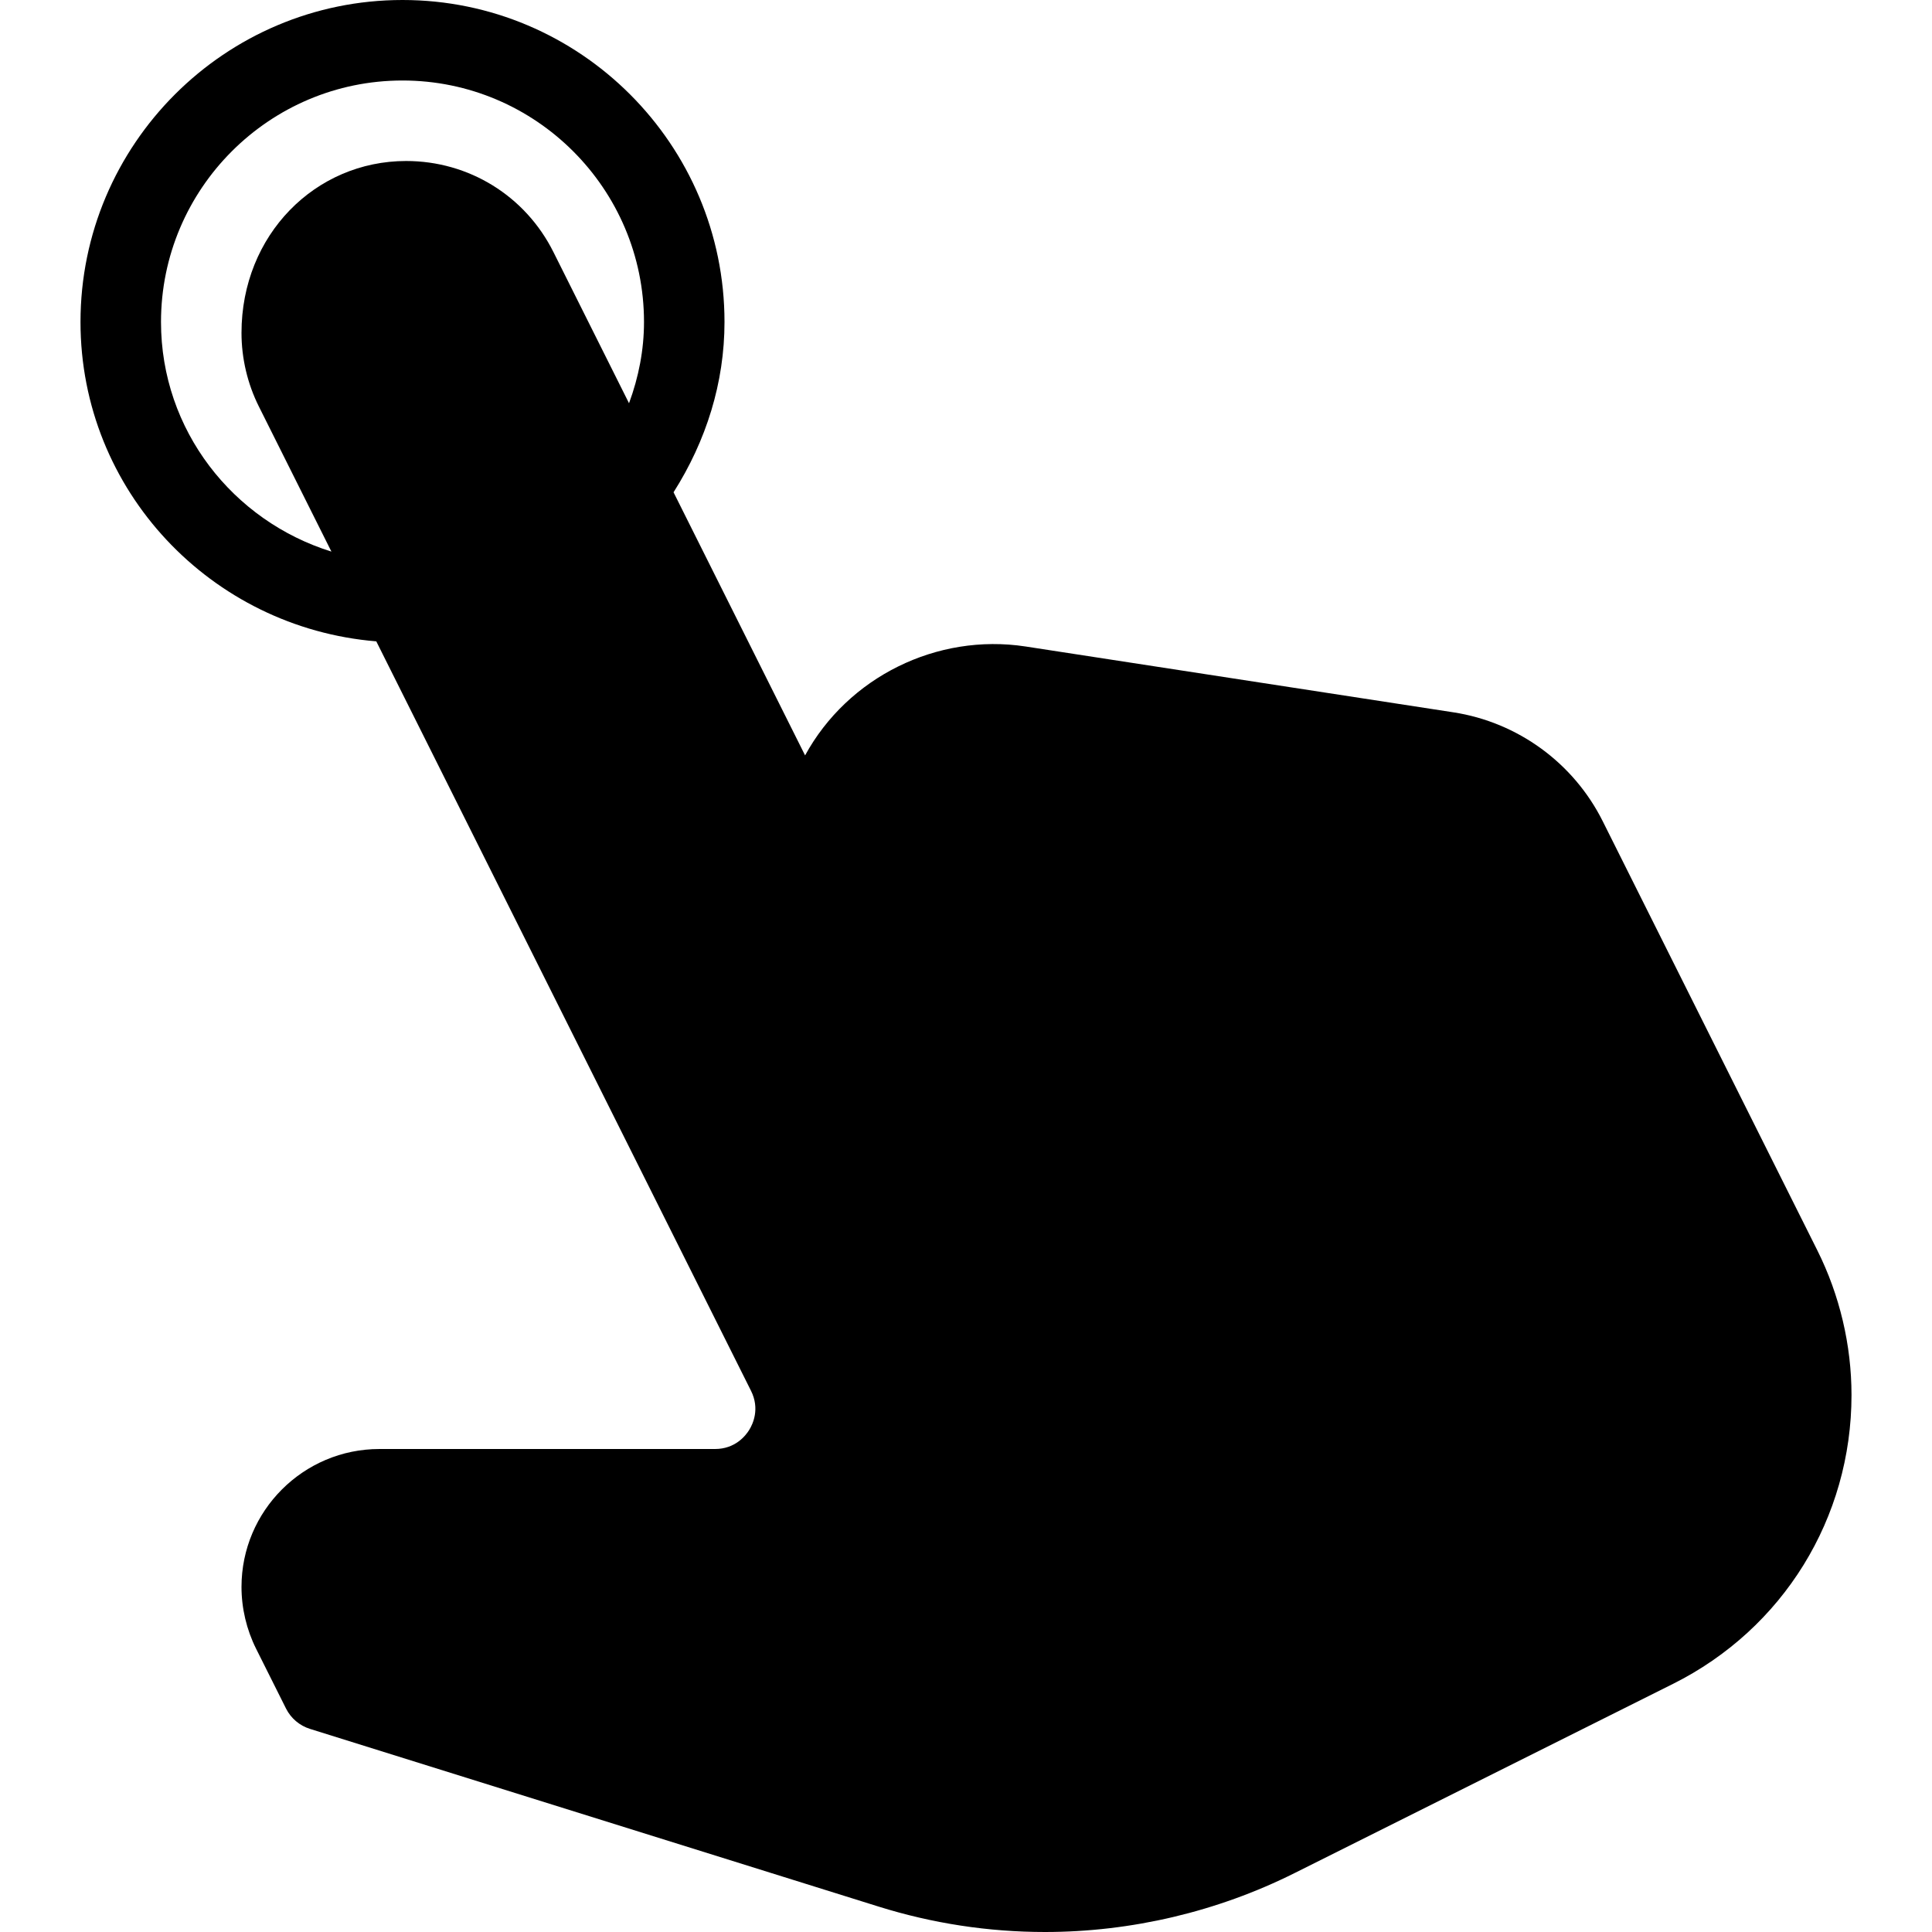 <?xml version="1.0" encoding="iso-8859-1"?>
<!-- Generator: Adobe Illustrator 19.0.0, SVG Export Plug-In . SVG Version: 6.00 Build 0)  -->
<svg version="1.1" id="Layer_1" xmlns="http://www.w3.org/2000/svg" xmlns:xlink="http://www.w3.org/1999/xlink" x="0px" y="0px"
	 viewBox="0 0 512 512" style="enable-background:new 0 0 512 512;" xml:space="preserve">
<g>
	<g>
		<path d="M481.635,331.406L424.74,217.635c-7.719-15.448-22.521-26.24-39.583-28.865l-113.385-17.448h-0.01
			c-23.458-3.573-47.052,8.083-58.406,28.865l-34.859-69.725C187.184,116.771,192,101.376,192,85.333
			C192,38.281,153.719,0,106.667,0C59.615,0,21.333,38.281,21.333,85.333c0,44.674,34.626,81.029,78.388,84.632l99.299,198.598
			c2.406,4.802,0.479,8.854-0.469,10.375c-0.938,1.521-3.698,5.063-9.073,5.063h-88.927C80.396,384,64,400.396,64,420.552
			c0,5.635,1.333,11.292,3.854,16.354l7.938,15.865c1.302,2.594,3.594,4.542,6.365,5.406l150.667,47.083
			c14.292,4.469,29.135,6.74,44.115,6.74c22.844,0,45.719-5.396,66.135-15.615l100.281-50.135
			c29.188-14.583,47.313-43.927,47.313-76.563C490.667,356.479,487.542,343.24,481.635,331.406z M166.697,106.865l-20.04-40.083
			c-7.438-14.875-22.396-24.115-39.031-24.115C83.573,42.667,64,62.24,64,88.219c0,6.75,1.594,13.5,4.604,19.51l19.224,38.449
			c-26.06-8.1-45.161-32.154-45.161-60.845c0-35.292,28.708-64,64-64c35.292,0,64,28.708,64,64
			C170.667,92.738,169.246,99.966,166.697,106.865z"/>
	</g>
</g>
<g>
</g>
<g>
</g>
<g>
</g>
<g>
</g>
<g>
</g>
<g>
</g>
<g>
</g>
<g>
</g>
<g>
</g>
<g>
</g>
<g>
</g>
<g>
</g>
<g>
</g>
<g>
</g>
<g>
</g>
</svg>
